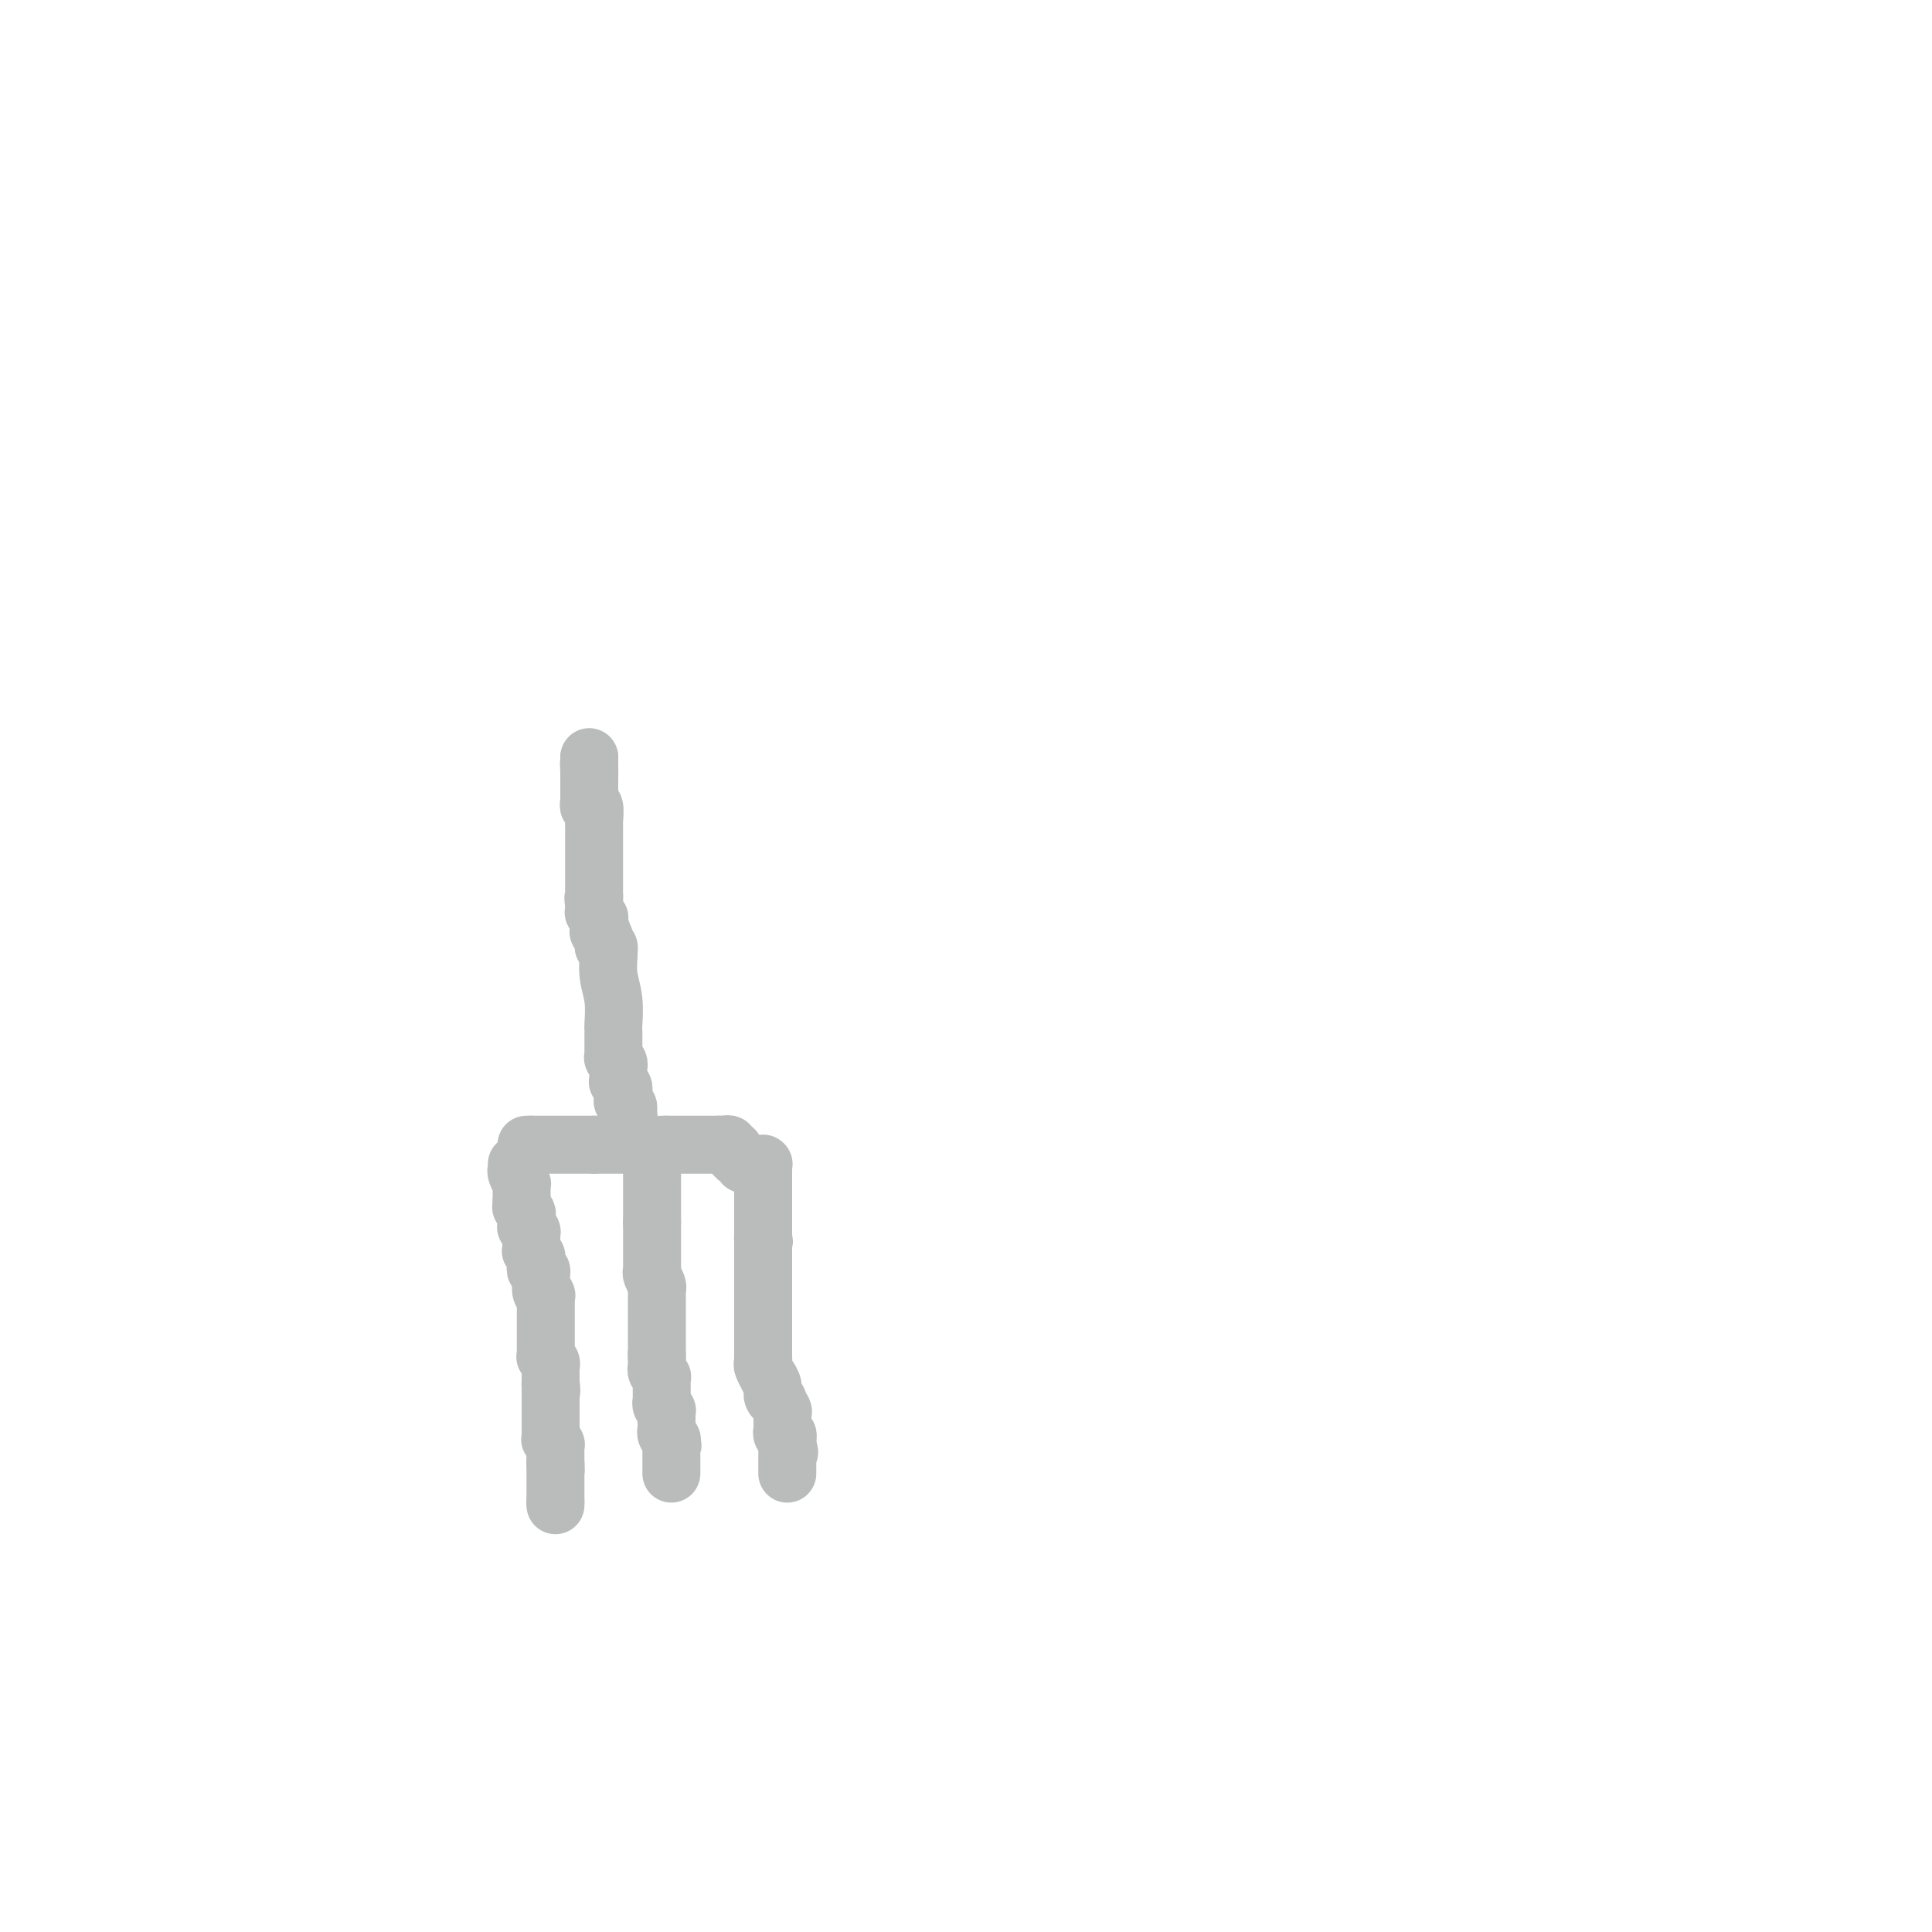 <svg viewBox='0 0 400 400' version='1.1' xmlns='http://www.w3.org/2000/svg' xmlns:xlink='http://www.w3.org/1999/xlink'><g fill='none' stroke='#BABBBB' stroke-width='12' stroke-linecap='round' stroke-linejoin='round'><path d='M107,241c0.030,0.372 0.061,0.744 0,1c-0.061,0.256 -0.212,0.394 0,1c0.212,0.606 0.789,1.678 1,2c0.211,0.322 0.057,-0.106 0,0c-0.057,0.106 -0.015,0.746 0,1c0.015,0.254 0.004,0.121 0,0c-0.004,-0.121 -0.001,-0.230 0,0c0.001,0.230 0.000,0.797 0,1c-0.000,0.203 -0.000,0.040 0,0c0.000,-0.040 0.000,0.042 0,0c-0.000,-0.042 -0.000,-0.208 0,0c0.000,0.208 0.000,0.791 0,1c-0.000,0.209 -0.000,0.046 0,0c0.000,-0.046 0.000,0.026 0,0c-0.000,-0.026 -0.000,-0.150 0,0c0.000,0.150 0.000,0.575 0,1'/><path d='M108,249c0.155,1.233 0.041,0.316 0,0c-0.041,-0.316 -0.011,-0.032 0,0c0.011,0.032 0.003,-0.188 0,0c-0.003,0.188 -0.001,0.782 0,1c0.001,0.218 0.001,0.059 0,0c-0.001,-0.059 -0.001,-0.017 0,0c0.001,0.017 0.004,0.008 0,0c-0.004,-0.008 -0.015,-0.014 0,0c0.015,0.014 0.057,0.050 0,0c-0.057,-0.050 -0.212,-0.186 0,0c0.212,0.186 0.793,0.695 1,1c0.207,0.305 0.041,0.406 0,1c-0.041,0.594 0.041,1.680 0,2c-0.041,0.320 -0.207,-0.125 0,0c0.207,0.125 0.788,0.821 1,1c0.212,0.179 0.057,-0.160 0,0c-0.057,0.160 -0.015,0.817 0,1c0.015,0.183 0.003,-0.110 0,0c-0.003,0.110 0.003,0.621 0,1c-0.003,0.379 -0.015,0.626 0,1c0.015,0.374 0.057,0.873 0,1c-0.057,0.127 -0.212,-0.120 0,0c0.212,0.120 0.793,0.606 1,1c0.207,0.394 0.041,0.697 0,1c-0.041,0.303 0.041,0.606 0,1c-0.041,0.394 -0.207,0.880 0,1c0.207,0.120 0.788,-0.125 1,0c0.212,0.125 0.057,0.621 0,1c-0.057,0.379 -0.015,0.640 0,1c0.015,0.360 0.004,0.817 0,1c-0.004,0.183 -0.002,0.091 0,0'/><path d='M112,266c0.558,2.797 -0.047,1.288 0,1c0.047,-0.288 0.745,0.644 1,1c0.255,0.356 0.068,0.137 0,0c-0.068,-0.137 -0.018,-0.190 0,0c0.018,0.190 0.005,0.625 0,1c-0.005,0.375 -0.001,0.692 0,1c0.001,0.308 0.000,0.607 0,1c-0.000,0.393 -0.000,0.880 0,1c0.000,0.120 0.000,-0.126 0,0c-0.000,0.126 -0.000,0.626 0,1c0.000,0.374 0.000,0.622 0,1c-0.000,0.378 -0.000,0.885 0,1c0.000,0.115 0.000,-0.162 0,0c-0.000,0.162 -0.000,0.764 0,1c0.000,0.236 0.000,0.106 0,0c-0.000,-0.106 -0.000,-0.187 0,0c0.000,0.187 0.000,0.641 0,1c-0.000,0.359 -0.000,0.622 0,1c0.000,0.378 0.000,0.872 0,1c-0.000,0.128 -0.001,-0.110 0,0c0.001,0.110 0.004,0.568 0,1c-0.004,0.432 -0.015,0.837 0,1c0.015,0.163 0.057,0.085 0,0c-0.057,-0.085 -0.211,-0.177 0,0c0.211,0.177 0.789,0.622 1,1c0.211,0.378 0.057,0.689 0,1c-0.057,0.311 -0.015,0.622 0,1c0.015,0.378 0.004,0.823 0,1c-0.004,0.177 -0.001,0.086 0,0c0.001,-0.086 0.000,-0.167 0,0c-0.000,0.167 -0.000,0.584 0,1'/><path d='M114,286c0.309,3.332 0.083,1.662 0,1c-0.083,-0.662 -0.022,-0.317 0,0c0.022,0.317 0.006,0.607 0,1c-0.006,0.393 -0.002,0.889 0,1c0.002,0.111 0.000,-0.164 0,0c-0.000,0.164 -0.000,0.766 0,1c0.000,0.234 0.000,0.100 0,0c-0.000,-0.100 -0.000,-0.168 0,0c0.000,0.168 0.000,0.570 0,1c-0.000,0.430 -0.000,0.886 0,1c0.000,0.114 0.000,-0.114 0,0c-0.000,0.114 0.000,0.571 0,1c-0.000,0.429 -0.000,0.832 0,1c0.000,0.168 0.000,0.102 0,0c-0.000,-0.102 -0.000,-0.239 0,0c0.000,0.239 0.000,0.853 0,1c-0.000,0.147 -0.000,-0.172 0,0c0.000,0.172 0.000,0.835 0,1c-0.000,0.165 -0.001,-0.167 0,0c0.001,0.167 0.004,0.833 0,1c-0.004,0.167 -0.015,-0.166 0,0c0.015,0.166 0.057,0.832 0,1c-0.057,0.168 -0.211,-0.161 0,0c0.211,0.161 0.789,0.813 1,1c0.211,0.187 0.057,-0.089 0,0c-0.057,0.089 -0.015,0.545 0,1c0.015,0.455 0.004,0.909 0,1c-0.004,0.091 -0.001,-0.182 0,0c0.001,0.182 0.000,0.818 0,1c-0.000,0.182 -0.000,-0.091 0,0c0.000,0.091 0.000,0.545 0,1'/><path d='M115,303c0.155,2.625 0.041,0.688 0,0c-0.041,-0.688 -0.011,-0.128 0,0c0.011,0.128 0.003,-0.177 0,0c-0.003,0.177 -0.001,0.836 0,1c0.001,0.164 0.000,-0.166 0,0c-0.000,0.166 -0.000,0.828 0,1c0.000,0.172 0.000,-0.146 0,0c-0.000,0.146 -0.000,0.757 0,1c0.000,0.243 0.000,0.118 0,0c-0.000,-0.118 -0.000,-0.228 0,0c0.000,0.228 0.000,0.793 0,1c-0.000,0.207 -0.000,0.056 0,0c0.000,-0.056 0.000,-0.016 0,0c-0.000,0.016 -0.000,0.008 0,0c0.000,-0.008 0.000,-0.016 0,0c-0.000,0.016 -0.000,0.057 0,0c0.000,-0.057 0.000,-0.212 0,0c-0.000,0.212 -0.000,0.793 0,1c0.000,0.207 0.000,0.041 0,0c-0.000,-0.041 -0.000,0.041 0,0c0.000,-0.041 0.000,-0.207 0,0c-0.000,0.207 -0.000,0.786 0,1c0.000,0.214 0.000,0.061 0,0c0.000,-0.061 0.000,-0.030 0,0c0.000,0.030 0.000,0.061 0,0c0.000,-0.061 0.000,-0.213 0,0c0.000,0.213 0.000,0.792 0,1c0.000,0.208 0.000,0.045 0,0c0.000,-0.045 0.000,0.026 0,0c0.000,-0.026 -0.000,-0.150 0,0c0.000,0.150 0.000,0.575 0,1'/><path d='M115,311c0.000,1.244 0.000,0.356 0,0c-0.000,-0.356 0.000,-0.178 0,0'/><path d='M109,237c0.000,0.000 1.000,0.000 1,0'/><path d='M110,237c0.150,0.000 0.025,0.000 0,0c-0.025,-0.000 0.050,0.000 0,0c-0.050,-0.000 -0.225,0.000 0,0c0.225,-0.000 0.848,0.000 1,0c0.152,0.000 -0.169,0.000 0,0c0.169,-0.000 0.829,0.000 1,0c0.171,0.000 -0.147,0.000 0,0c0.147,0.000 0.758,0.000 1,0c0.242,0.000 0.117,0.000 0,0c-0.117,0.000 -0.224,0.000 0,0c0.224,0.000 0.778,-0.000 1,0c0.222,0.000 0.111,-0.000 0,0c-0.111,0.000 -0.222,0.000 0,0c0.222,0.000 0.776,0.000 1,0c0.224,-0.000 0.117,0.000 0,0c-0.117,-0.000 -0.242,0.000 0,0c0.242,-0.000 0.853,0.000 1,0c0.147,-0.000 -0.171,0.000 0,0c0.171,-0.000 0.831,0.000 1,0c0.169,-0.000 -0.152,0.000 0,0c0.152,-0.000 0.777,0.000 1,0c0.223,-0.000 0.045,0.000 0,0c-0.045,-0.000 0.045,0.000 0,0c-0.045,-0.000 -0.223,0.000 0,0c0.223,-0.000 0.848,0.000 1,0c0.152,-0.000 -0.170,0.000 0,0c0.170,-0.000 0.833,0.000 1,0c0.167,-0.000 -0.162,0.000 0,0c0.162,-0.000 0.817,0.000 1,0c0.183,-0.000 -0.105,0.000 0,0c0.105,-0.000 0.601,0.000 1,0c0.399,0.000 0.699,0.000 1,0'/><path d='M123,237c1.902,-0.000 0.156,-0.000 0,0c-0.156,0.000 1.278,0.000 2,0c0.722,-0.000 0.733,-0.000 1,0c0.267,0.000 0.788,0.000 1,0c0.212,-0.000 0.113,-0.000 0,0c-0.113,0.000 -0.240,0.000 0,0c0.240,-0.000 0.848,-0.000 1,0c0.152,0.000 -0.152,0.000 0,0c0.152,-0.000 0.759,-0.000 1,0c0.241,0.000 0.116,0.000 0,0c-0.116,-0.000 -0.225,-0.000 0,0c0.225,0.000 0.782,0.000 1,0c0.218,-0.000 0.096,-0.000 0,0c-0.096,0.000 -0.167,0.000 0,0c0.167,-0.000 0.571,-0.001 1,0c0.429,0.001 0.885,0.002 1,0c0.115,-0.002 -0.109,-0.008 0,0c0.109,0.008 0.551,0.030 1,0c0.449,-0.030 0.905,-0.111 1,0c0.095,0.111 -0.171,0.414 0,1c0.171,0.586 0.778,1.456 1,2c0.222,0.544 0.060,0.762 0,1c-0.060,0.238 -0.016,0.498 0,1c0.016,0.502 0.004,1.248 0,2c-0.004,0.752 -0.001,1.511 0,2c0.001,0.489 0.000,0.708 0,1c-0.000,0.292 -0.000,0.658 0,1c0.000,0.342 0.000,0.659 0,1c-0.000,0.341 -0.000,0.707 0,1c0.000,0.293 0.000,0.512 0,1c-0.000,0.488 -0.000,1.244 0,2'/><path d='M135,253c-0.000,2.473 -0.000,2.154 0,2c0.000,-0.154 0.000,-0.144 0,0c-0.000,0.144 -0.000,0.424 0,1c0.000,0.576 0.000,1.450 0,2c-0.000,0.550 -0.001,0.776 0,1c0.001,0.224 0.004,0.445 0,1c-0.004,0.555 -0.015,1.445 0,2c0.015,0.555 0.057,0.775 0,1c-0.057,0.225 -0.211,0.456 0,1c0.211,0.544 0.789,1.402 1,2c0.211,0.598 0.057,0.935 0,1c-0.057,0.065 -0.015,-0.142 0,0c0.015,0.142 0.004,0.634 0,1c-0.004,0.366 -0.001,0.606 0,1c0.001,0.394 0.000,0.942 0,1c-0.000,0.058 -0.000,-0.374 0,0c0.000,0.374 0.000,1.554 0,2c-0.000,0.446 -0.000,0.157 0,0c0.000,-0.157 0.000,-0.183 0,0c-0.000,0.183 -0.000,0.575 0,1c0.000,0.425 0.000,0.884 0,1c-0.000,0.116 -0.000,-0.109 0,0c0.000,0.109 0.000,0.554 0,1c-0.000,0.446 -0.000,0.893 0,1c0.000,0.107 0.000,-0.126 0,0c-0.000,0.126 -0.000,0.612 0,1c0.000,0.388 0.000,0.679 0,1c-0.000,0.321 -0.000,0.674 0,1c0.000,0.326 0.000,0.626 0,1c-0.000,0.374 -0.000,0.821 0,1c0.000,0.179 0.000,0.089 0,0'/><path d='M136,281c0.155,4.349 0.041,1.222 0,0c-0.041,-1.222 -0.011,-0.538 0,0c0.011,0.538 0.002,0.932 0,1c-0.002,0.068 0.003,-0.188 0,0c-0.003,0.188 -0.015,0.821 0,1c0.015,0.179 0.057,-0.096 0,0c-0.057,0.096 -0.211,0.565 0,1c0.211,0.435 0.789,0.837 1,1c0.211,0.163 0.057,0.086 0,0c-0.057,-0.086 -0.015,-0.181 0,0c0.015,0.181 0.004,0.640 0,1c-0.004,0.360 -0.001,0.622 0,1c0.001,0.378 0.000,0.872 0,1c-0.000,0.128 0.000,-0.110 0,0c-0.000,0.110 -0.001,0.568 0,1c0.001,0.432 0.004,0.838 0,1c-0.004,0.162 -0.015,0.081 0,0c0.015,-0.081 0.057,-0.163 0,0c-0.057,0.163 -0.211,0.569 0,1c0.211,0.431 0.789,0.886 1,1c0.211,0.114 0.057,-0.114 0,0c-0.057,0.114 -0.015,0.569 0,1c0.015,0.431 0.004,0.837 0,1c-0.004,0.163 -0.001,0.081 0,0c0.001,-0.081 -0.001,-0.163 0,0c0.001,0.163 0.004,0.569 0,1c-0.004,0.431 -0.015,0.886 0,1c0.015,0.114 0.056,-0.114 0,0c-0.056,0.114 -0.207,0.569 0,1c0.207,0.431 0.774,0.837 1,1c0.226,0.163 0.113,0.081 0,0'/><path d='M139,298c0.464,2.581 0.124,0.533 0,0c-0.124,-0.533 -0.033,0.450 0,1c0.033,0.550 0.009,0.668 0,1c-0.009,0.332 -0.002,0.877 0,1c0.002,0.123 0.001,-0.177 0,0c-0.001,0.177 -0.000,0.832 0,1c0.000,0.168 0.000,-0.152 0,0c-0.000,0.152 -0.000,0.777 0,1c0.000,0.223 0.000,0.046 0,0c-0.000,-0.046 -0.000,0.041 0,0c0.000,-0.041 0.000,-0.208 0,0c-0.000,0.208 -0.000,0.792 0,1c0.000,0.208 0.000,0.042 0,0c-0.000,-0.042 -0.000,0.041 0,0c0.000,-0.041 0.000,-0.207 0,0c-0.000,0.207 -0.000,0.788 0,1c0.000,0.212 0.000,0.057 0,0c-0.000,-0.057 -0.000,-0.016 0,0c0.000,0.016 0.000,0.008 0,0'/><path d='M137,237c0.000,0.000 1.000,0.000 1,0'/><path d='M138,237c0.150,0.000 0.025,0.000 0,0c-0.025,-0.000 0.050,0.000 0,0c-0.050,-0.000 -0.224,0.000 0,0c0.224,-0.000 0.845,0.000 1,0c0.155,0.000 -0.156,0.000 0,0c0.156,-0.000 0.777,0.000 1,0c0.223,0.000 0.046,0.000 0,0c-0.046,0.000 0.039,0.000 0,0c-0.039,0.000 -0.203,0.000 0,0c0.203,0.000 0.771,0.000 1,0c0.229,0.000 0.118,-0.000 0,0c-0.118,0.000 -0.243,-0.000 0,0c0.243,0.000 0.854,0.000 1,0c0.146,0.000 -0.172,0.000 0,0c0.172,-0.000 0.835,0.000 1,0c0.165,-0.000 -0.166,0.000 0,0c0.166,-0.000 0.829,0.000 1,0c0.171,-0.000 -0.152,0.000 0,0c0.152,-0.000 0.777,0.000 1,0c0.223,-0.000 0.045,0.000 0,0c-0.045,-0.000 0.045,0.000 0,0c-0.045,-0.000 -0.223,0.000 0,0c0.223,-0.000 0.848,0.000 1,0c0.152,-0.000 -0.171,0.000 0,0c0.171,-0.000 0.834,0.000 1,0c0.166,-0.000 -0.166,0.000 0,0c0.166,-0.000 0.829,0.000 1,0c0.171,-0.000 -0.150,0.000 0,0c0.150,-0.000 0.771,0.000 1,0c0.229,-0.000 0.065,0.000 0,0c-0.065,0.000 -0.033,0.000 0,0'/><path d='M149,237c1.719,-0.000 0.517,-0.001 0,0c-0.517,0.001 -0.350,0.004 0,0c0.350,-0.004 0.882,-0.016 1,0c0.118,0.016 -0.180,0.060 0,0c0.180,-0.060 0.837,-0.222 1,0c0.163,0.222 -0.166,0.830 0,1c0.166,0.170 0.829,-0.098 1,0c0.171,0.098 -0.150,0.562 0,1c0.150,0.438 0.771,0.848 1,1c0.229,0.152 0.065,0.044 0,0c-0.065,-0.044 -0.032,-0.026 0,0c0.032,0.026 0.061,0.060 0,0c-0.061,-0.060 -0.212,-0.212 0,0c0.212,0.212 0.789,0.789 1,1c0.211,0.211 0.057,0.057 0,0c-0.057,-0.057 -0.015,-0.015 0,0c0.015,0.015 0.004,0.004 0,0c-0.004,-0.004 -0.001,-0.001 0,0c0.001,0.001 -0.001,0.000 0,0c0.001,-0.000 0.004,-0.000 0,0c-0.004,0.000 -0.015,0.000 0,0c0.015,-0.000 0.057,-0.000 0,0c-0.057,0.000 -0.212,0.000 0,0c0.212,-0.000 0.793,-0.000 1,0c0.207,0.000 0.041,0.000 0,0c-0.041,-0.000 0.041,-0.000 0,0c-0.041,0.000 -0.207,0.000 0,0c0.207,-0.000 0.788,-0.000 1,0c0.212,0.000 0.057,0.000 0,0c-0.057,-0.000 -0.016,-0.000 0,0c0.016,0.000 0.008,0.000 0,0'/><path d='M156,241c1.311,0.619 1.087,0.166 1,0c-0.087,-0.166 -0.037,-0.044 0,0c0.037,0.044 0.063,0.012 0,0c-0.063,-0.012 -0.213,-0.003 0,0c0.213,0.003 0.789,0.001 1,0c0.211,-0.001 0.057,-0.001 0,0c-0.057,0.001 -0.015,0.004 0,0c0.015,-0.004 0.004,-0.013 0,0c-0.004,0.013 -0.001,0.050 0,0c0.001,-0.050 0.000,-0.186 0,0c-0.000,0.186 -0.000,0.695 0,1c0.000,0.305 0.000,0.406 0,1c-0.000,0.594 -0.000,1.683 0,2c0.000,0.317 0.000,-0.137 0,0c-0.000,0.137 -0.000,0.864 0,1c0.000,0.136 0.000,-0.319 0,0c-0.000,0.319 -0.000,1.414 0,2c0.000,0.586 0.000,0.664 0,1c-0.000,0.336 -0.000,0.930 0,1c0.000,0.070 0.000,-0.385 0,0c-0.000,0.385 -0.000,1.609 0,2c0.000,0.391 0.000,-0.053 0,0c-0.000,0.053 -0.000,0.602 0,1c0.000,0.398 0.000,0.646 0,1c-0.000,0.354 -0.000,0.813 0,1c0.000,0.187 0.000,0.102 0,0c-0.000,-0.102 -0.000,-0.220 0,0c0.000,0.220 0.000,0.777 0,1c-0.000,0.223 0.000,0.111 0,0'/><path d='M158,256c0.309,2.255 0.083,0.393 0,0c-0.083,-0.393 -0.022,0.683 0,1c0.022,0.317 0.006,-0.125 0,0c-0.006,0.125 -0.002,0.818 0,1c0.002,0.182 0.000,-0.148 0,0c-0.000,0.148 -0.000,0.775 0,1c0.000,0.225 0.000,0.049 0,0c-0.000,-0.049 -0.000,0.028 0,0c0.000,-0.028 0.000,-0.162 0,0c-0.000,0.162 -0.000,0.618 0,1c0.000,0.382 0.000,0.689 0,1c-0.000,0.311 -0.000,0.627 0,1c0.000,0.373 0.000,0.802 0,1c-0.000,0.198 -0.000,0.165 0,0c0.000,-0.165 0.000,-0.461 0,0c-0.000,0.461 -0.000,1.678 0,2c0.000,0.322 0.000,-0.251 0,0c-0.000,0.251 -0.000,1.328 0,2c0.000,0.672 0.000,0.941 0,1c-0.000,0.059 -0.000,-0.090 0,0c0.000,0.090 0.000,0.419 0,1c-0.000,0.581 -0.000,1.412 0,2c0.000,0.588 0.000,0.931 0,1c0.000,0.069 -0.000,-0.135 0,0c0.000,0.135 0.000,0.610 0,1c0.000,0.390 -0.000,0.697 0,1c0.000,0.303 0.000,0.603 0,1c0.000,0.397 -0.000,0.890 0,1c0.000,0.110 0.000,-0.163 0,0c0.000,0.163 -0.000,0.761 0,1c0.000,0.239 0.000,0.120 0,0'/><path d='M158,277c-0.000,3.426 -0.000,1.492 0,1c0.000,-0.492 0.000,0.460 0,1c-0.000,0.540 -0.001,0.668 0,1c0.001,0.332 0.004,0.867 0,1c-0.004,0.133 -0.016,-0.138 0,0c0.016,0.138 0.061,0.684 0,1c-0.061,0.316 -0.228,0.403 0,1c0.228,0.597 0.850,1.705 1,2c0.150,0.295 -0.171,-0.224 0,0c0.171,0.224 0.834,1.192 1,2c0.166,0.808 -0.166,1.456 0,2c0.166,0.544 0.829,0.982 1,1c0.171,0.018 -0.150,-0.385 0,0c0.150,0.385 0.772,1.557 1,2c0.228,0.443 0.061,0.157 0,0c-0.061,-0.157 -0.016,-0.186 0,0c0.016,0.186 0.004,0.586 0,1c-0.004,0.414 -0.001,0.842 0,1c0.001,0.158 0.000,0.045 0,0c-0.000,-0.045 -0.000,-0.022 0,0c0.000,0.022 0.000,0.043 0,0c-0.000,-0.043 -0.001,-0.151 0,0c0.001,0.151 0.004,0.561 0,1c-0.004,0.439 -0.015,0.906 0,1c0.015,0.094 0.057,-0.185 0,0c-0.057,0.185 -0.211,0.833 0,1c0.211,0.167 0.789,-0.149 1,0c0.211,0.149 0.057,0.762 0,1c-0.057,0.238 -0.015,0.103 0,0c0.015,-0.103 0.004,-0.172 0,0c-0.004,0.172 -0.002,0.586 0,1'/><path d='M163,299c0.774,3.360 0.207,0.759 0,0c-0.207,-0.759 -0.056,0.322 0,1c0.056,0.678 0.015,0.952 0,1c-0.015,0.048 -0.004,-0.130 0,0c0.004,0.130 0.001,0.570 0,1c-0.001,0.430 -0.000,0.851 0,1c0.000,0.149 0.000,0.025 0,0c-0.000,-0.025 -0.000,0.050 0,0c0.000,-0.050 0.000,-0.224 0,0c-0.000,0.224 -0.000,0.844 0,1c0.000,0.156 0.000,-0.154 0,0c-0.000,0.154 -0.000,0.772 0,1c0.000,0.228 0.000,0.065 0,0c-0.000,-0.065 -0.000,-0.033 0,0'/><path d='M130,231c0.000,0.000 0.100,0.100 0.1,0.1'/><path d='M130.1,231.1c-0.023,-0.190 -0.132,-0.716 -0.1,-1.1c0.032,-0.384 0.204,-0.628 0,-1c-0.204,-0.372 -0.786,-0.873 -1,-1c-0.214,-0.127 -0.061,0.120 0,0c0.061,-0.120 0.030,-0.606 0,-1c-0.030,-0.394 -0.061,-0.697 0,-1c0.061,-0.303 0.213,-0.606 0,-1c-0.213,-0.394 -0.789,-0.879 -1,-1c-0.211,-0.121 -0.055,0.123 0,0c0.055,-0.123 0.011,-0.611 0,-1c-0.011,-0.389 0.011,-0.677 0,-1c-0.011,-0.323 -0.056,-0.679 0,-1c0.056,-0.321 0.211,-0.606 0,-1c-0.211,-0.394 -0.789,-0.897 -1,-1c-0.211,-0.103 -0.057,0.193 0,0c0.057,-0.193 0.015,-0.875 0,-1c-0.015,-0.125 -0.004,0.307 0,0c0.004,-0.307 0.001,-1.353 0,-2c-0.001,-0.647 -0.000,-0.895 0,-1c0.000,-0.105 -0.000,-0.066 0,0c0.000,0.066 0.001,0.161 0,0c-0.001,-0.161 -0.004,-0.576 0,-1c0.004,-0.424 0.015,-0.856 0,-1c-0.015,-0.144 -0.057,0.001 0,-1c0.057,-1.001 0.212,-3.148 0,-5c-0.212,-1.852 -0.792,-3.411 -1,-5c-0.208,-1.589 -0.046,-3.209 0,-4c0.046,-0.791 -0.026,-0.751 0,-1c0.026,-0.249 0.150,-0.785 0,-1c-0.150,-0.215 -0.575,-0.107 -1,0'/><path d='M125,196c-0.789,-5.658 -0.211,-2.252 0,-1c0.211,1.252 0.057,0.350 0,0c-0.057,-0.350 -0.015,-0.146 0,0c0.015,0.146 0.005,0.236 0,0c-0.005,-0.236 -0.005,-0.799 0,-1c0.005,-0.201 0.015,-0.040 0,0c-0.015,0.040 -0.057,-0.042 0,0c0.057,0.042 0.211,0.207 0,0c-0.211,-0.207 -0.789,-0.788 -1,-1c-0.211,-0.212 -0.057,-0.057 0,0c0.057,0.057 0.015,0.015 0,0c-0.015,-0.015 -0.004,-0.003 0,0c0.004,0.003 0.001,-0.003 0,0c-0.001,0.003 -0.000,0.015 0,0c0.000,-0.015 0.000,-0.056 0,0c-0.000,0.056 -0.000,0.211 0,0c0.000,-0.211 0.000,-0.787 0,-1c-0.000,-0.213 -0.000,-0.061 0,0c0.000,0.061 0.000,0.032 0,0c-0.000,-0.032 -0.000,-0.065 0,0c0.000,0.065 0.001,0.229 0,0c-0.001,-0.229 -0.004,-0.850 0,-1c0.004,-0.150 0.015,0.170 0,0c-0.015,-0.170 -0.057,-0.829 0,-1c0.057,-0.171 0.211,0.146 0,0c-0.211,-0.146 -0.789,-0.756 -1,-1c-0.211,-0.244 -0.057,-0.121 0,0c0.057,0.121 0.015,0.238 0,0c-0.015,-0.238 -0.004,-0.833 0,-1c0.004,-0.167 0.001,0.095 0,0c-0.001,-0.095 -0.001,-0.548 0,-1'/><path d='M123,187c-0.309,-1.572 -0.083,-1.003 0,-1c0.083,0.003 0.022,-0.559 0,-1c-0.022,-0.441 -0.006,-0.762 0,-1c0.006,-0.238 0.002,-0.392 0,-1c-0.002,-0.608 -0.000,-1.668 0,-2c0.000,-0.332 0.000,0.066 0,0c-0.000,-0.066 -0.000,-0.595 0,-1c0.000,-0.405 0.000,-0.687 0,-1c-0.000,-0.313 0.000,-0.657 0,-1c-0.000,-0.343 -0.000,-0.686 0,-1c0.000,-0.314 0.000,-0.599 0,-1c-0.000,-0.401 -0.000,-0.917 0,-1c0.000,-0.083 0.001,0.267 0,0c-0.001,-0.267 -0.004,-1.153 0,-2c0.004,-0.847 0.015,-1.657 0,-2c-0.015,-0.343 -0.057,-0.220 0,-1c0.057,-0.780 0.211,-2.462 0,-3c-0.211,-0.538 -0.789,0.067 -1,0c-0.211,-0.067 -0.057,-0.805 0,-1c0.057,-0.195 0.015,0.154 0,0c-0.015,-0.154 -0.004,-0.811 0,-1c0.004,-0.189 0.001,0.089 0,0c-0.001,-0.089 -0.000,-0.546 0,-1c0.000,-0.454 0.000,-0.907 0,-1c-0.000,-0.093 -0.000,0.172 0,0c0.000,-0.172 0.000,-0.781 0,-1c-0.000,-0.219 -0.000,-0.048 0,0c0.000,0.048 0.000,-0.028 0,0c-0.000,0.028 -0.000,0.162 0,0c0.000,-0.162 0.000,-0.618 0,-1c-0.000,-0.382 -0.000,-0.691 0,-1'/><path d='M122,160c-0.155,-4.112 -0.041,-0.892 0,0c0.041,0.892 0.011,-0.546 0,-1c-0.011,-0.454 -0.003,0.074 0,0c0.003,-0.074 0.001,-0.752 0,-1c-0.001,-0.248 -0.000,-0.066 0,0c0.000,0.066 0.000,0.018 0,0c-0.000,-0.018 -0.000,-0.004 0,0c0.000,0.004 0.000,-0.003 0,0c-0.000,0.003 -0.000,0.015 0,0c0.000,-0.015 0.000,-0.057 0,0c-0.000,0.057 -0.000,0.211 0,0c0.000,-0.211 0.000,-0.789 0,-1c-0.000,-0.211 -0.000,-0.057 0,0c0.000,0.057 0.000,0.015 0,0c-0.000,-0.015 -0.000,-0.004 0,0c0.000,0.004 0.000,0.002 0,0'/><path d='M122,157c0.000,-0.468 0.000,-0.140 0,0c-0.000,0.140 -0.000,0.090 0,0c0.000,-0.090 0.000,-0.220 0,0c0.000,0.220 -0.000,0.791 0,1c0.000,0.209 0.000,0.056 0,0c0.000,-0.056 0.000,-0.015 0,0c0.000,0.015 -0.000,0.003 0,0c0.000,-0.003 0.000,0.003 0,0c0.000,-0.003 0.000,-0.015 0,0c0.000,0.015 0.000,0.055 0,0c-0.000,-0.055 0.000,-0.207 0,0c0.000,0.207 -0.000,0.774 0,1c0.000,0.226 0.000,0.112 0,0c0.000,-0.112 0.000,-0.223 0,0c-0.000,0.223 -0.000,0.778 0,1c0.000,0.222 0.000,0.111 0,0'/></g>
</svg>